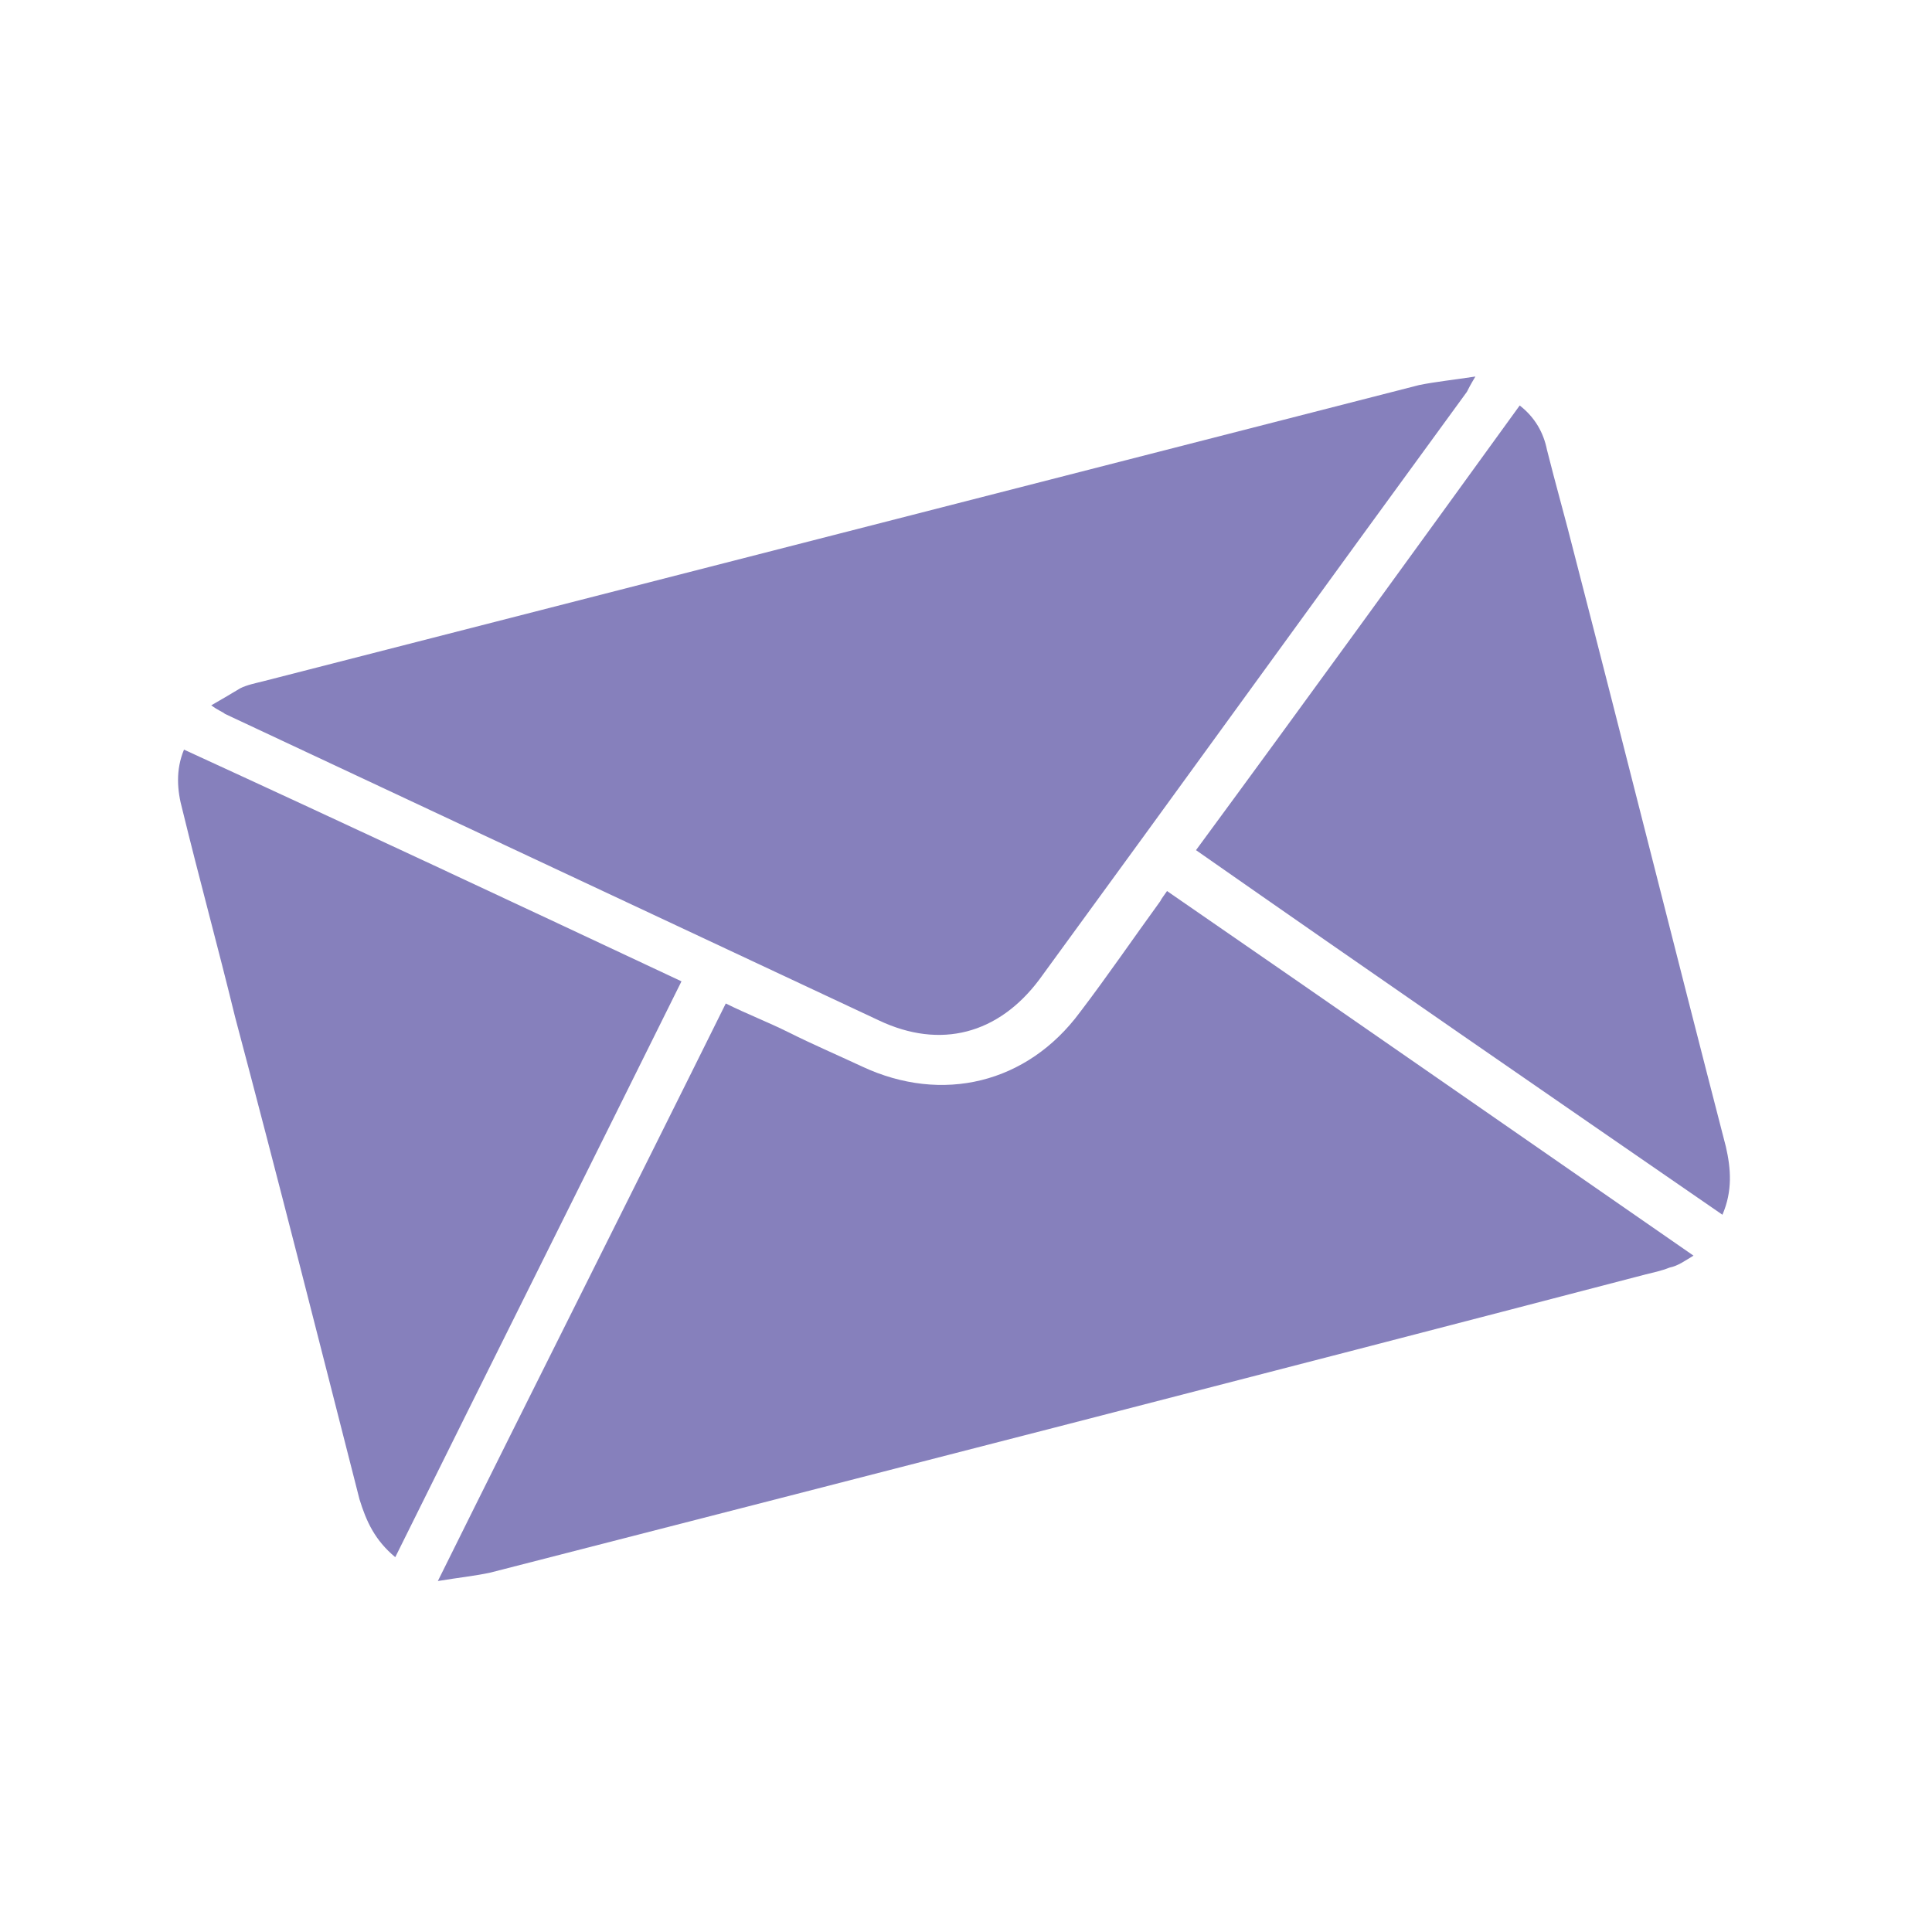 <?xml version="1.0" encoding="utf-8"?>
<!-- Generator: Adobe Illustrator 27.0.0, SVG Export Plug-In . SVG Version: 6.00 Build 0)  -->
<svg version="1.1" id="Capa_1" xmlns="http://www.w3.org/2000/svg" xmlns:xlink="http://www.w3.org/1999/xlink" x="0px" y="0px"
	 viewBox="0 0 113.4 113.4" style="enable-background:new 0 0 113.4 113.4;" xml:space="preserve">
<style type="text/css">
	.st0{fill:none;}
	.st1{fill:#8680BC;}
</style>
<rect y="0" class="st0" width="113.4" height="113.4"/>
<g>
	<g>
		<path class="st1" d="M68.5,52.3C78.8,59.4,89,66.5,99.4,73.7c-0.5,0.3-0.9,0.6-1.4,0.7c-0.5,0.2-1,0.3-1.4,0.4
			C74,80.7,51.4,86.5,28.8,92.3c-0.9,0.2-1.9,0.3-3.1,0.5C31.4,81.3,37,70.2,42.6,58.9c1.2,0.6,2.5,1.1,3.7,1.7
			c1.4,0.7,2.8,1.3,4.3,2c4.7,2.2,9.7,1,12.8-3.2c1.6-2.1,3.1-4.3,4.7-6.5C68.2,52.7,68.3,52.6,68.5,52.3z"/>
		<path class="st1" d="M12.4,41.4c0.7-0.4,1.2-0.7,1.7-1c0.4-0.2,0.9-0.3,1.3-0.4C38,34.2,60.7,28.4,83.3,22.6c1-0.2,2-0.3,3.3-0.5
			c-0.3,0.5-0.4,0.7-0.5,0.9C77.7,34.5,69.4,46,61,57.5c-2.4,3.2-5.8,4.1-9.4,2.4c-12.8-6-25.6-12-38.4-18
			C13.1,41.8,12.8,41.7,12.4,41.4z"/>
		<path class="st1" d="M23.2,91.4c-1.2-1-1.7-2.1-2.1-3.4c-2.4-9.4-4.8-18.9-7.3-28.3c-1-4.1-2.1-8.1-3.1-12.2
			c-0.3-1.1-0.4-2.3,0.1-3.5c9.8,4.5,19.4,9,29.2,13.6C34.4,68.9,28.8,80.1,23.2,91.4z"/>
		<path class="st1" d="M70.2,49.9c6.4-8.7,12.7-17.4,19-26.1c0.9,0.7,1.4,1.6,1.6,2.6c0.5,2,1.1,4.1,1.6,6.1
			c3,11.6,5.9,23.2,8.9,34.8c0.3,1.3,0.4,2.6-0.2,4C90.8,64.2,80.5,57.1,70.2,49.9z"/>
	</g>
</g>
</svg>
